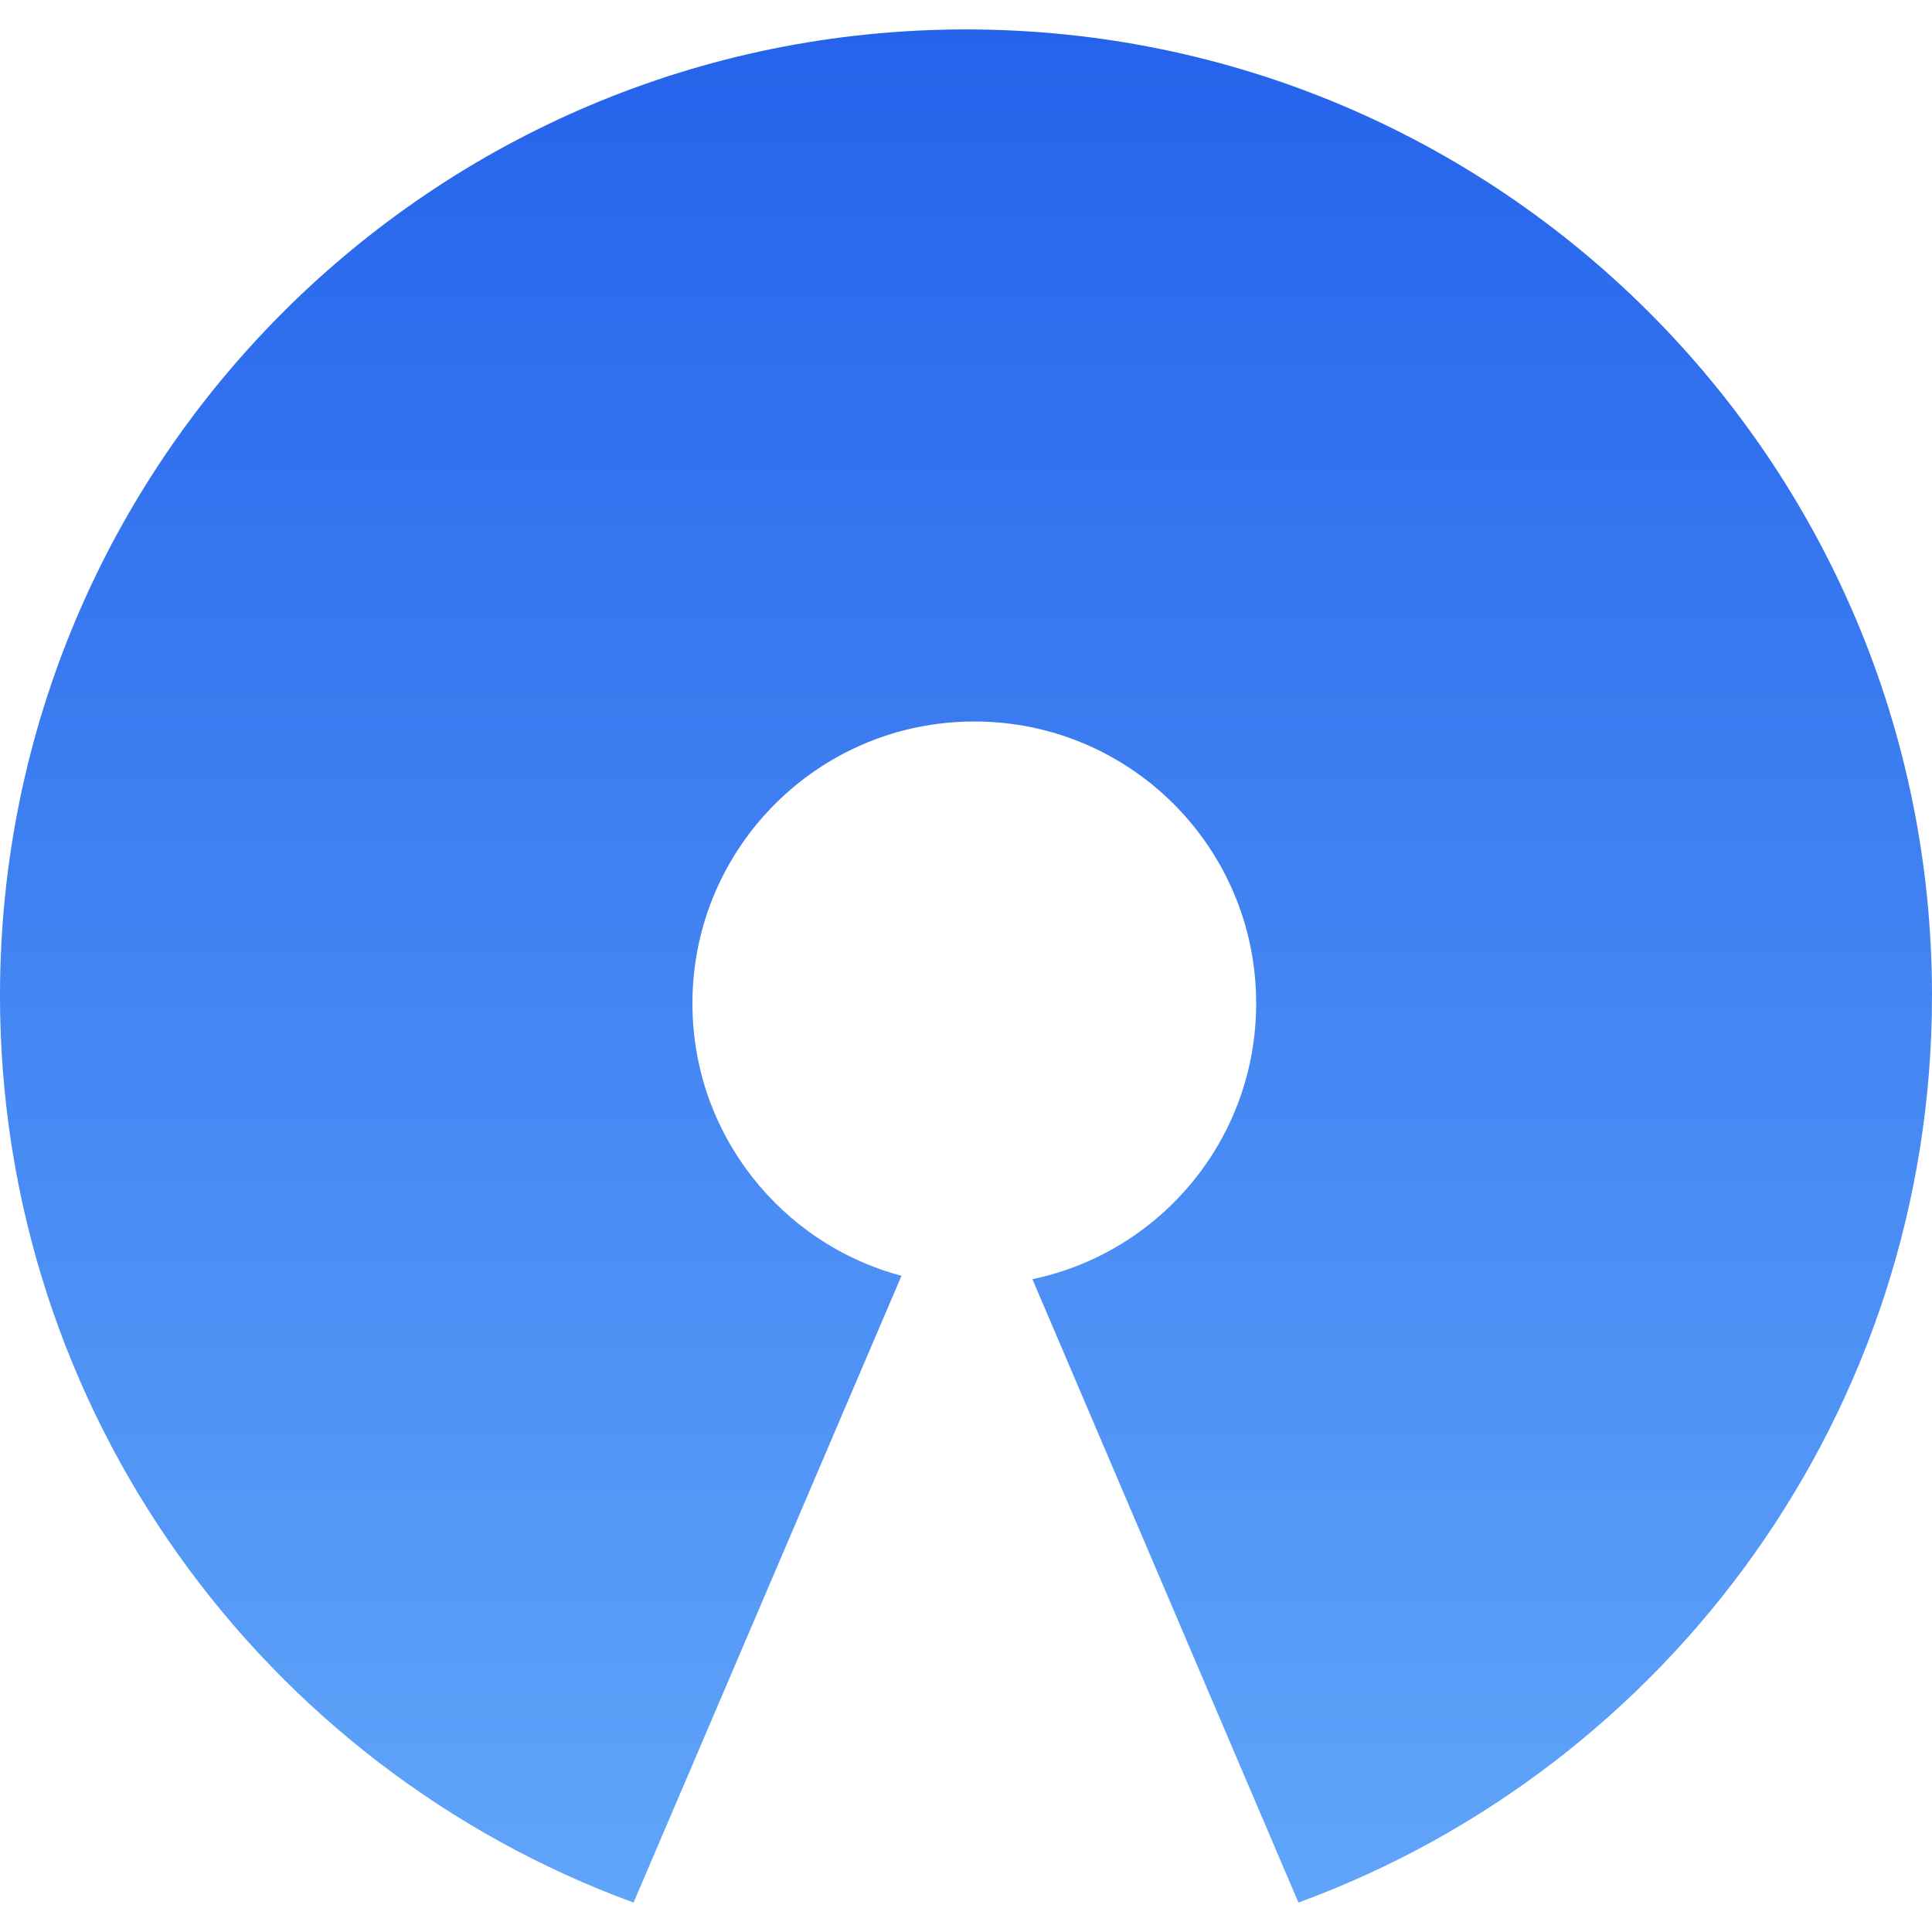 <svg xmlns="http://www.w3.org/2000/svg" xml:space="preserve" viewBox="0 0 512 512"><linearGradient id="a" x1="256" x2="256" y1="506.218" y2="9.782" gradientTransform="matrix(1 0 0 -1 0 514)" gradientUnits="userSpaceOnUse"><stop offset="0" style="stop-color:#2563eb"/><stop offset="1" style="stop-color:#60a5fa"/></linearGradient><path d="M344.1 504.2c98-35.9 167.9-130 167.9-240.4 0-141.4-114.6-256-256-256S0 122.4 0 263.8c0 110.4 69.9 204.5 167.9 240.4l71-166.1c-31.9-8.5-55.4-37.6-55.4-72.2 0-41.2 33.4-74.7 74.7-74.7s74.7 33.4 74.7 74.7c0 36-25.4 66-59.3 73.1z" style="fill-rule:evenodd;clip-rule:evenodd;fill:url(#a)"/></svg>